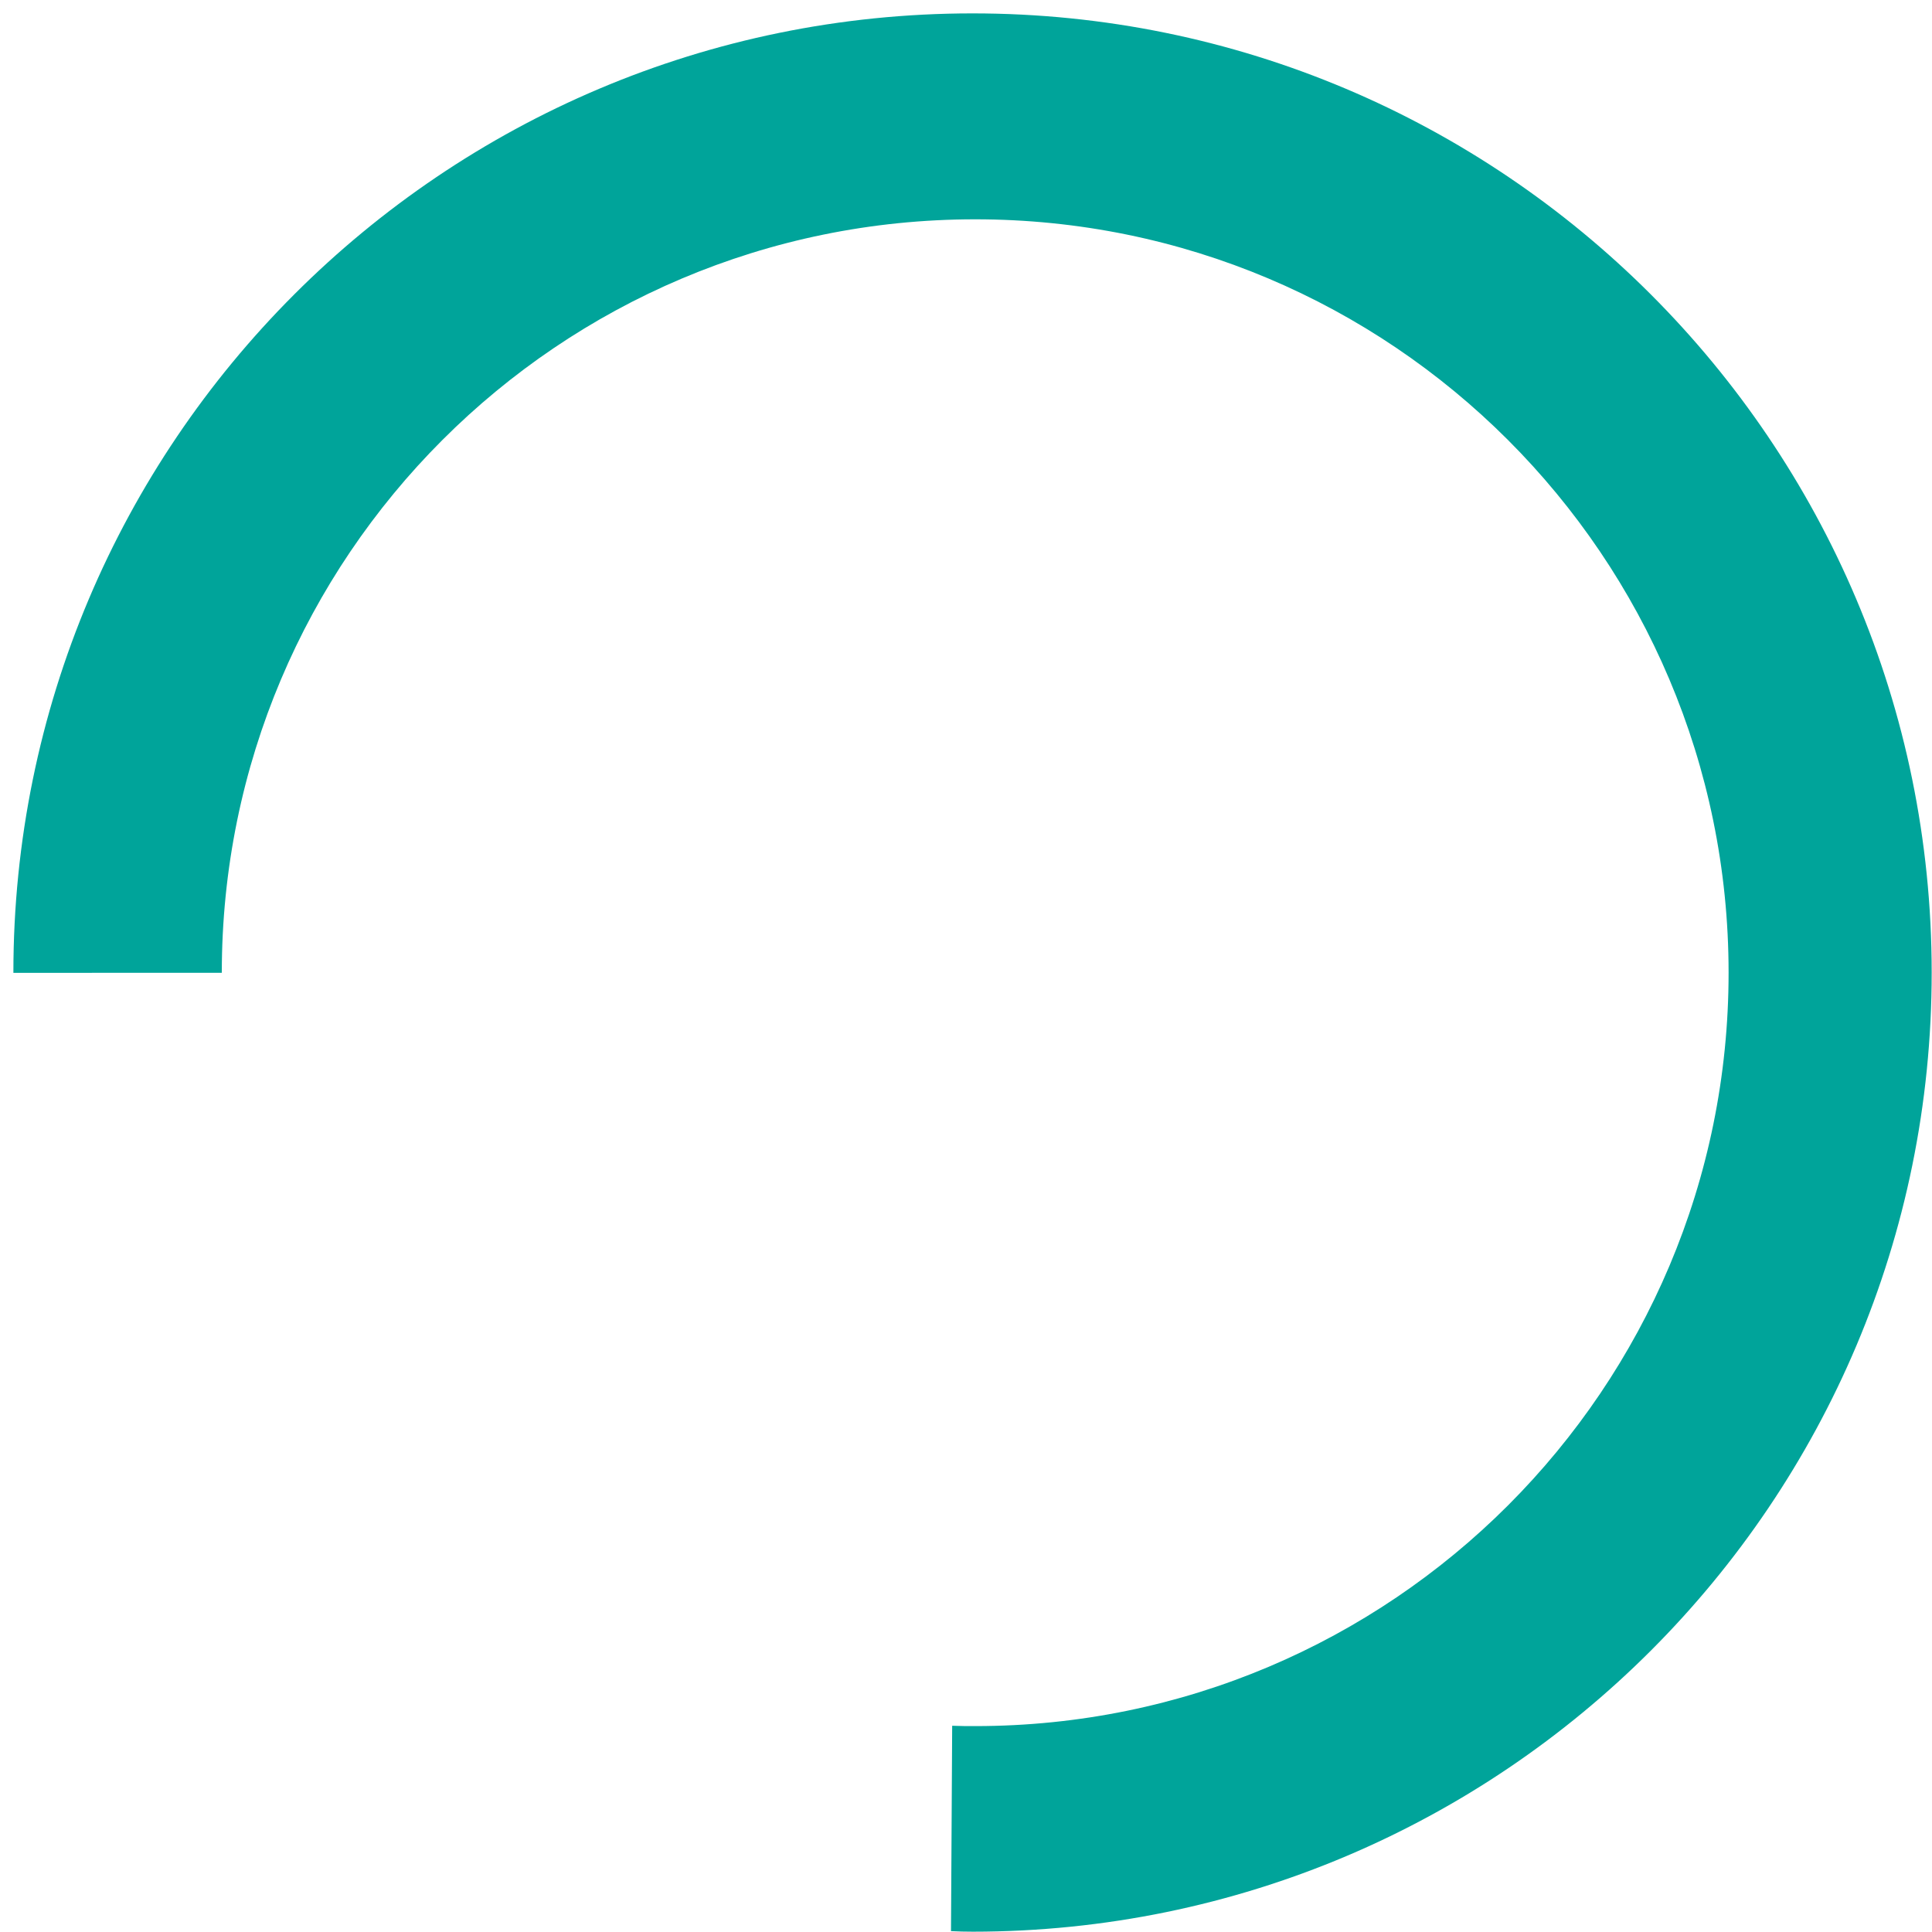 <?xml version="1.0" encoding="UTF-8"?> <svg xmlns="http://www.w3.org/2000/svg" width="141" height="141" viewBox="0 0 141 141" fill="none"><path d="M69.418 140.938C70.209 140.964 70.196 140.977 71 140.977C109.657 140.964 140.99 109.611 140.977 70.954C140.964 32.297 109.611 0.964 70.954 0.977C32.297 0.99 0.964 32.343 0.977 71L16.188 70.995C16.178 40.637 40.783 16.017 71.153 16.006C101.524 15.996 126.145 40.601 126.155 70.972C126.165 101.342 101.56 125.963 71.189 125.973C70.619 125.973 70.061 125.973 69.491 125.948L69.405 140.938L69.418 140.938Z" fill="#00A49A"></path></svg> 